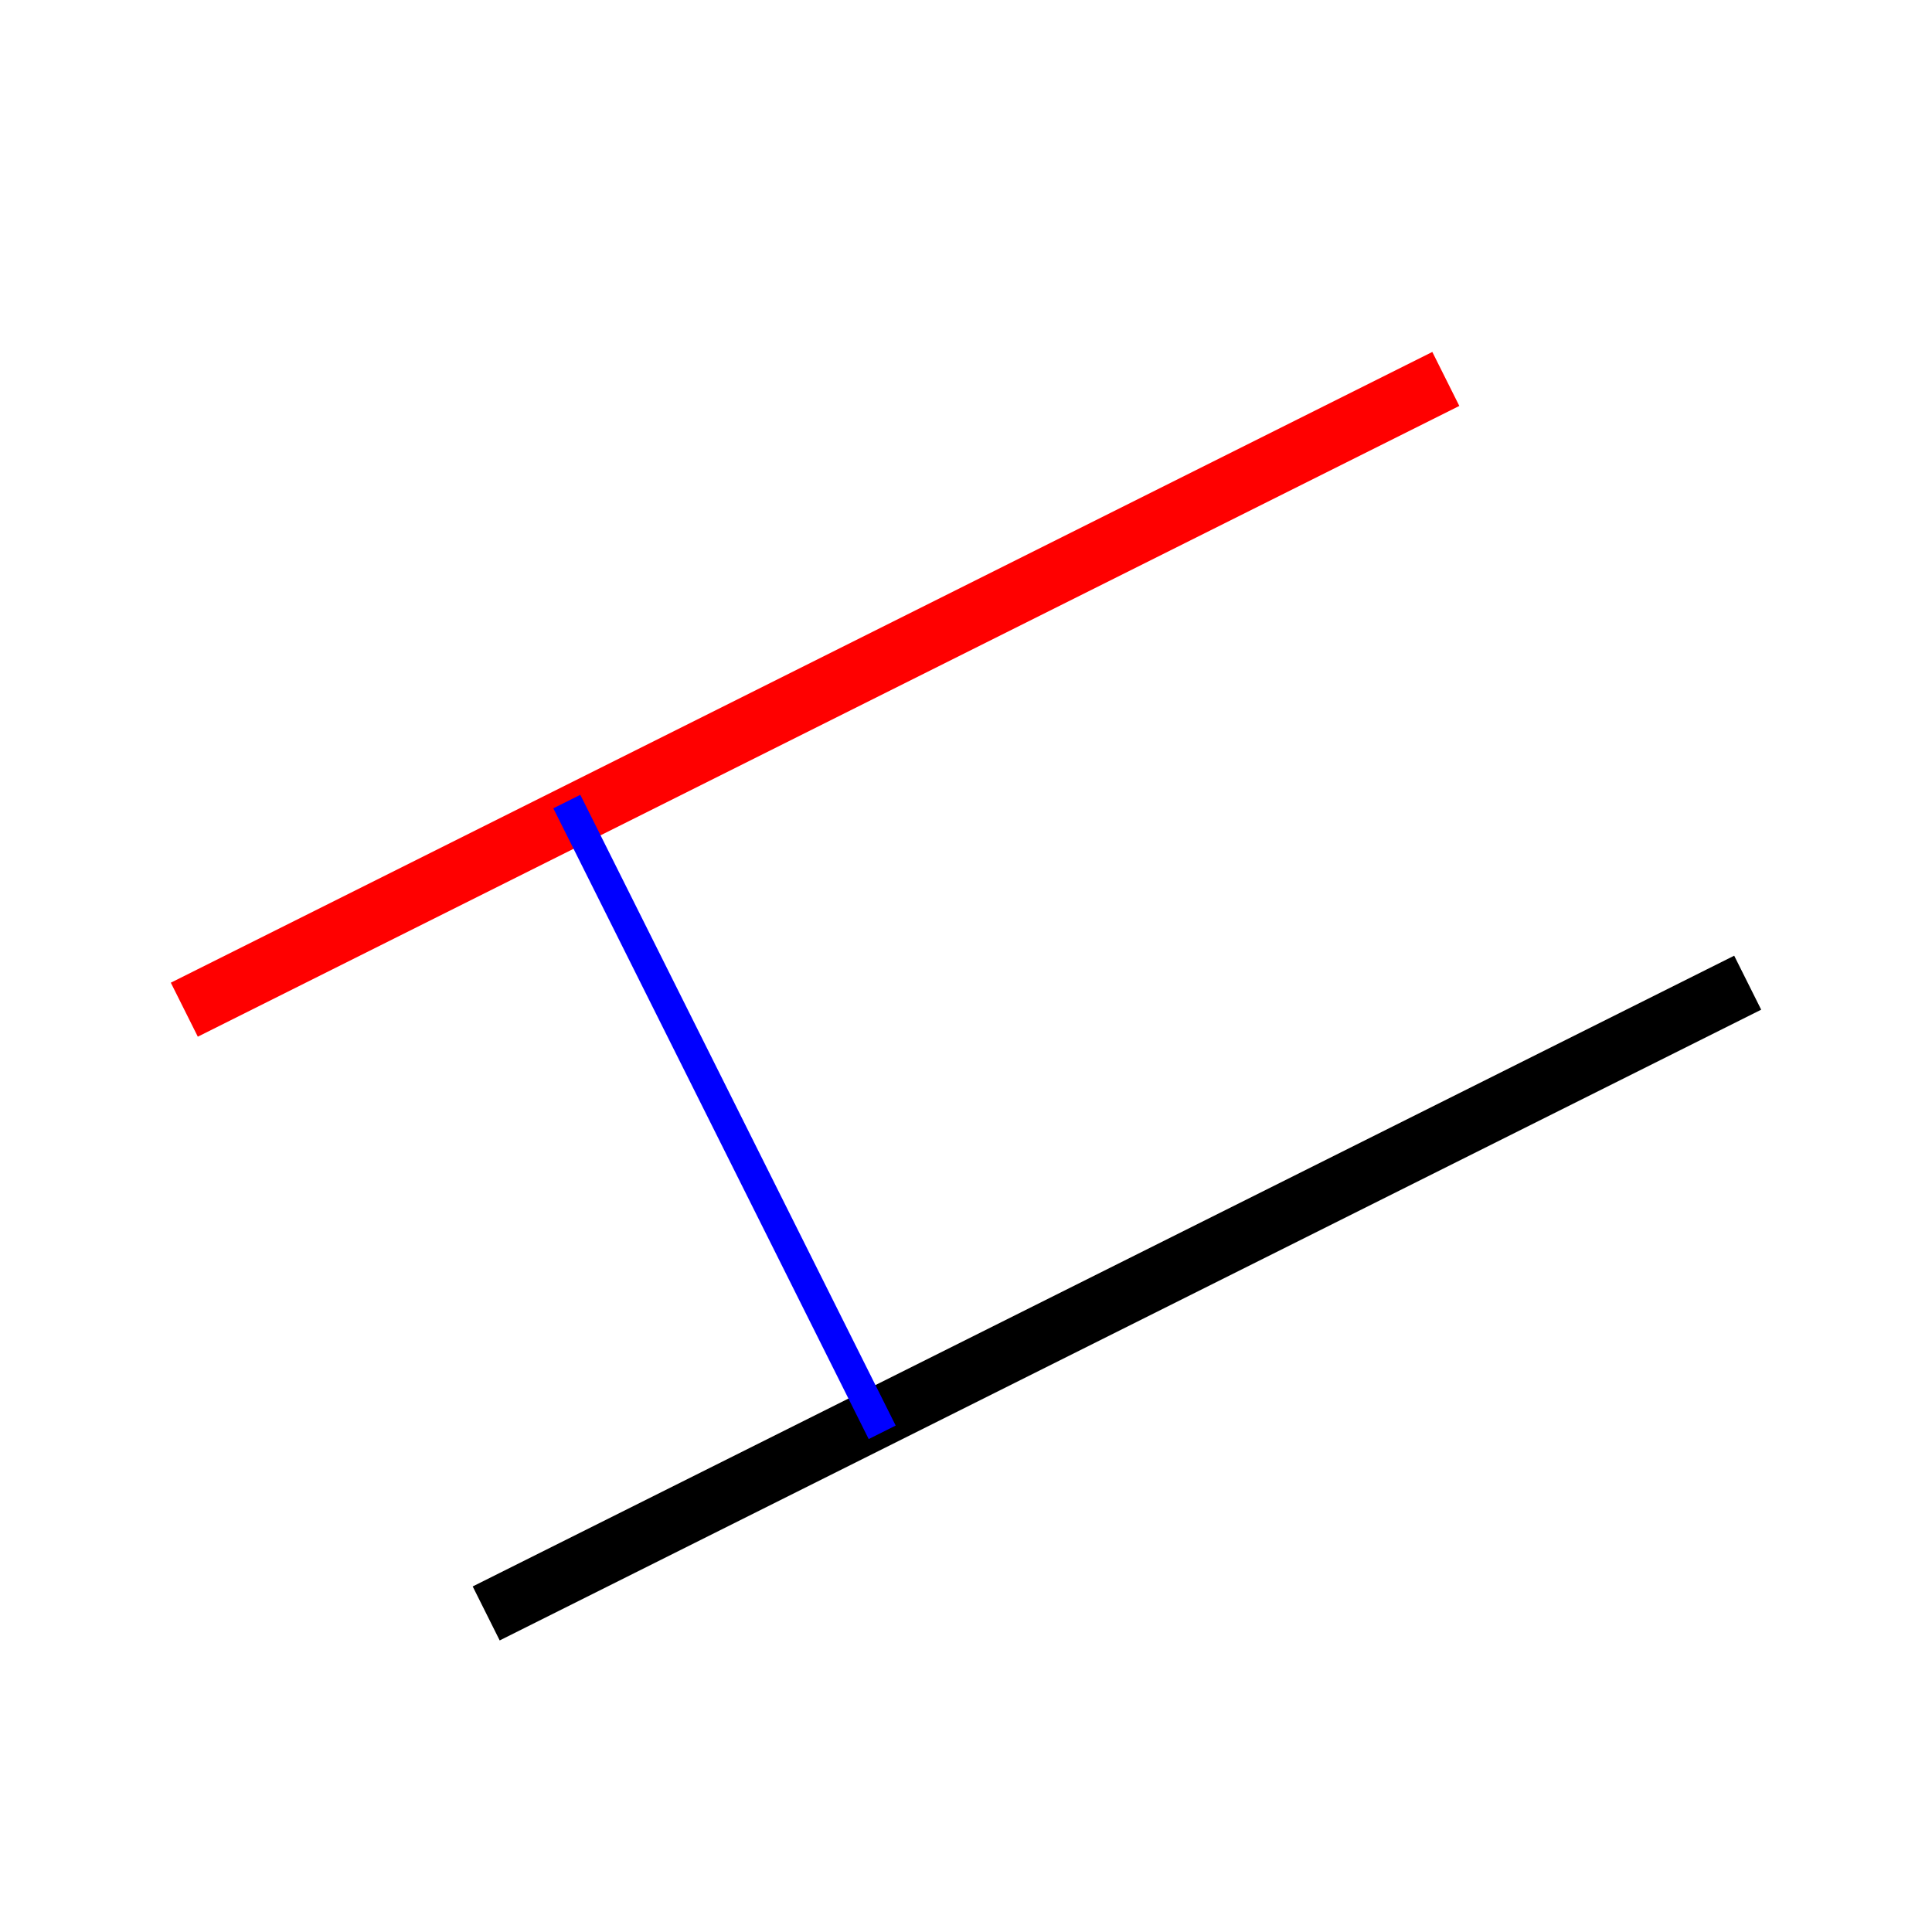 <svg xmlns="http://www.w3.org/2000/svg" viewBox="0 0 512 512"><g transform="translate(0 464)" style="fill:none;stroke-linecap:square"><g style="stroke-width:16"><path d="m456-200-320,160" style="stroke:#000"/><path d="m376-360-320,160" style="stroke:#f00"/></g><path d="m232-88-80-160" style="stroke:#00f;stroke-width:8"/></g></svg>